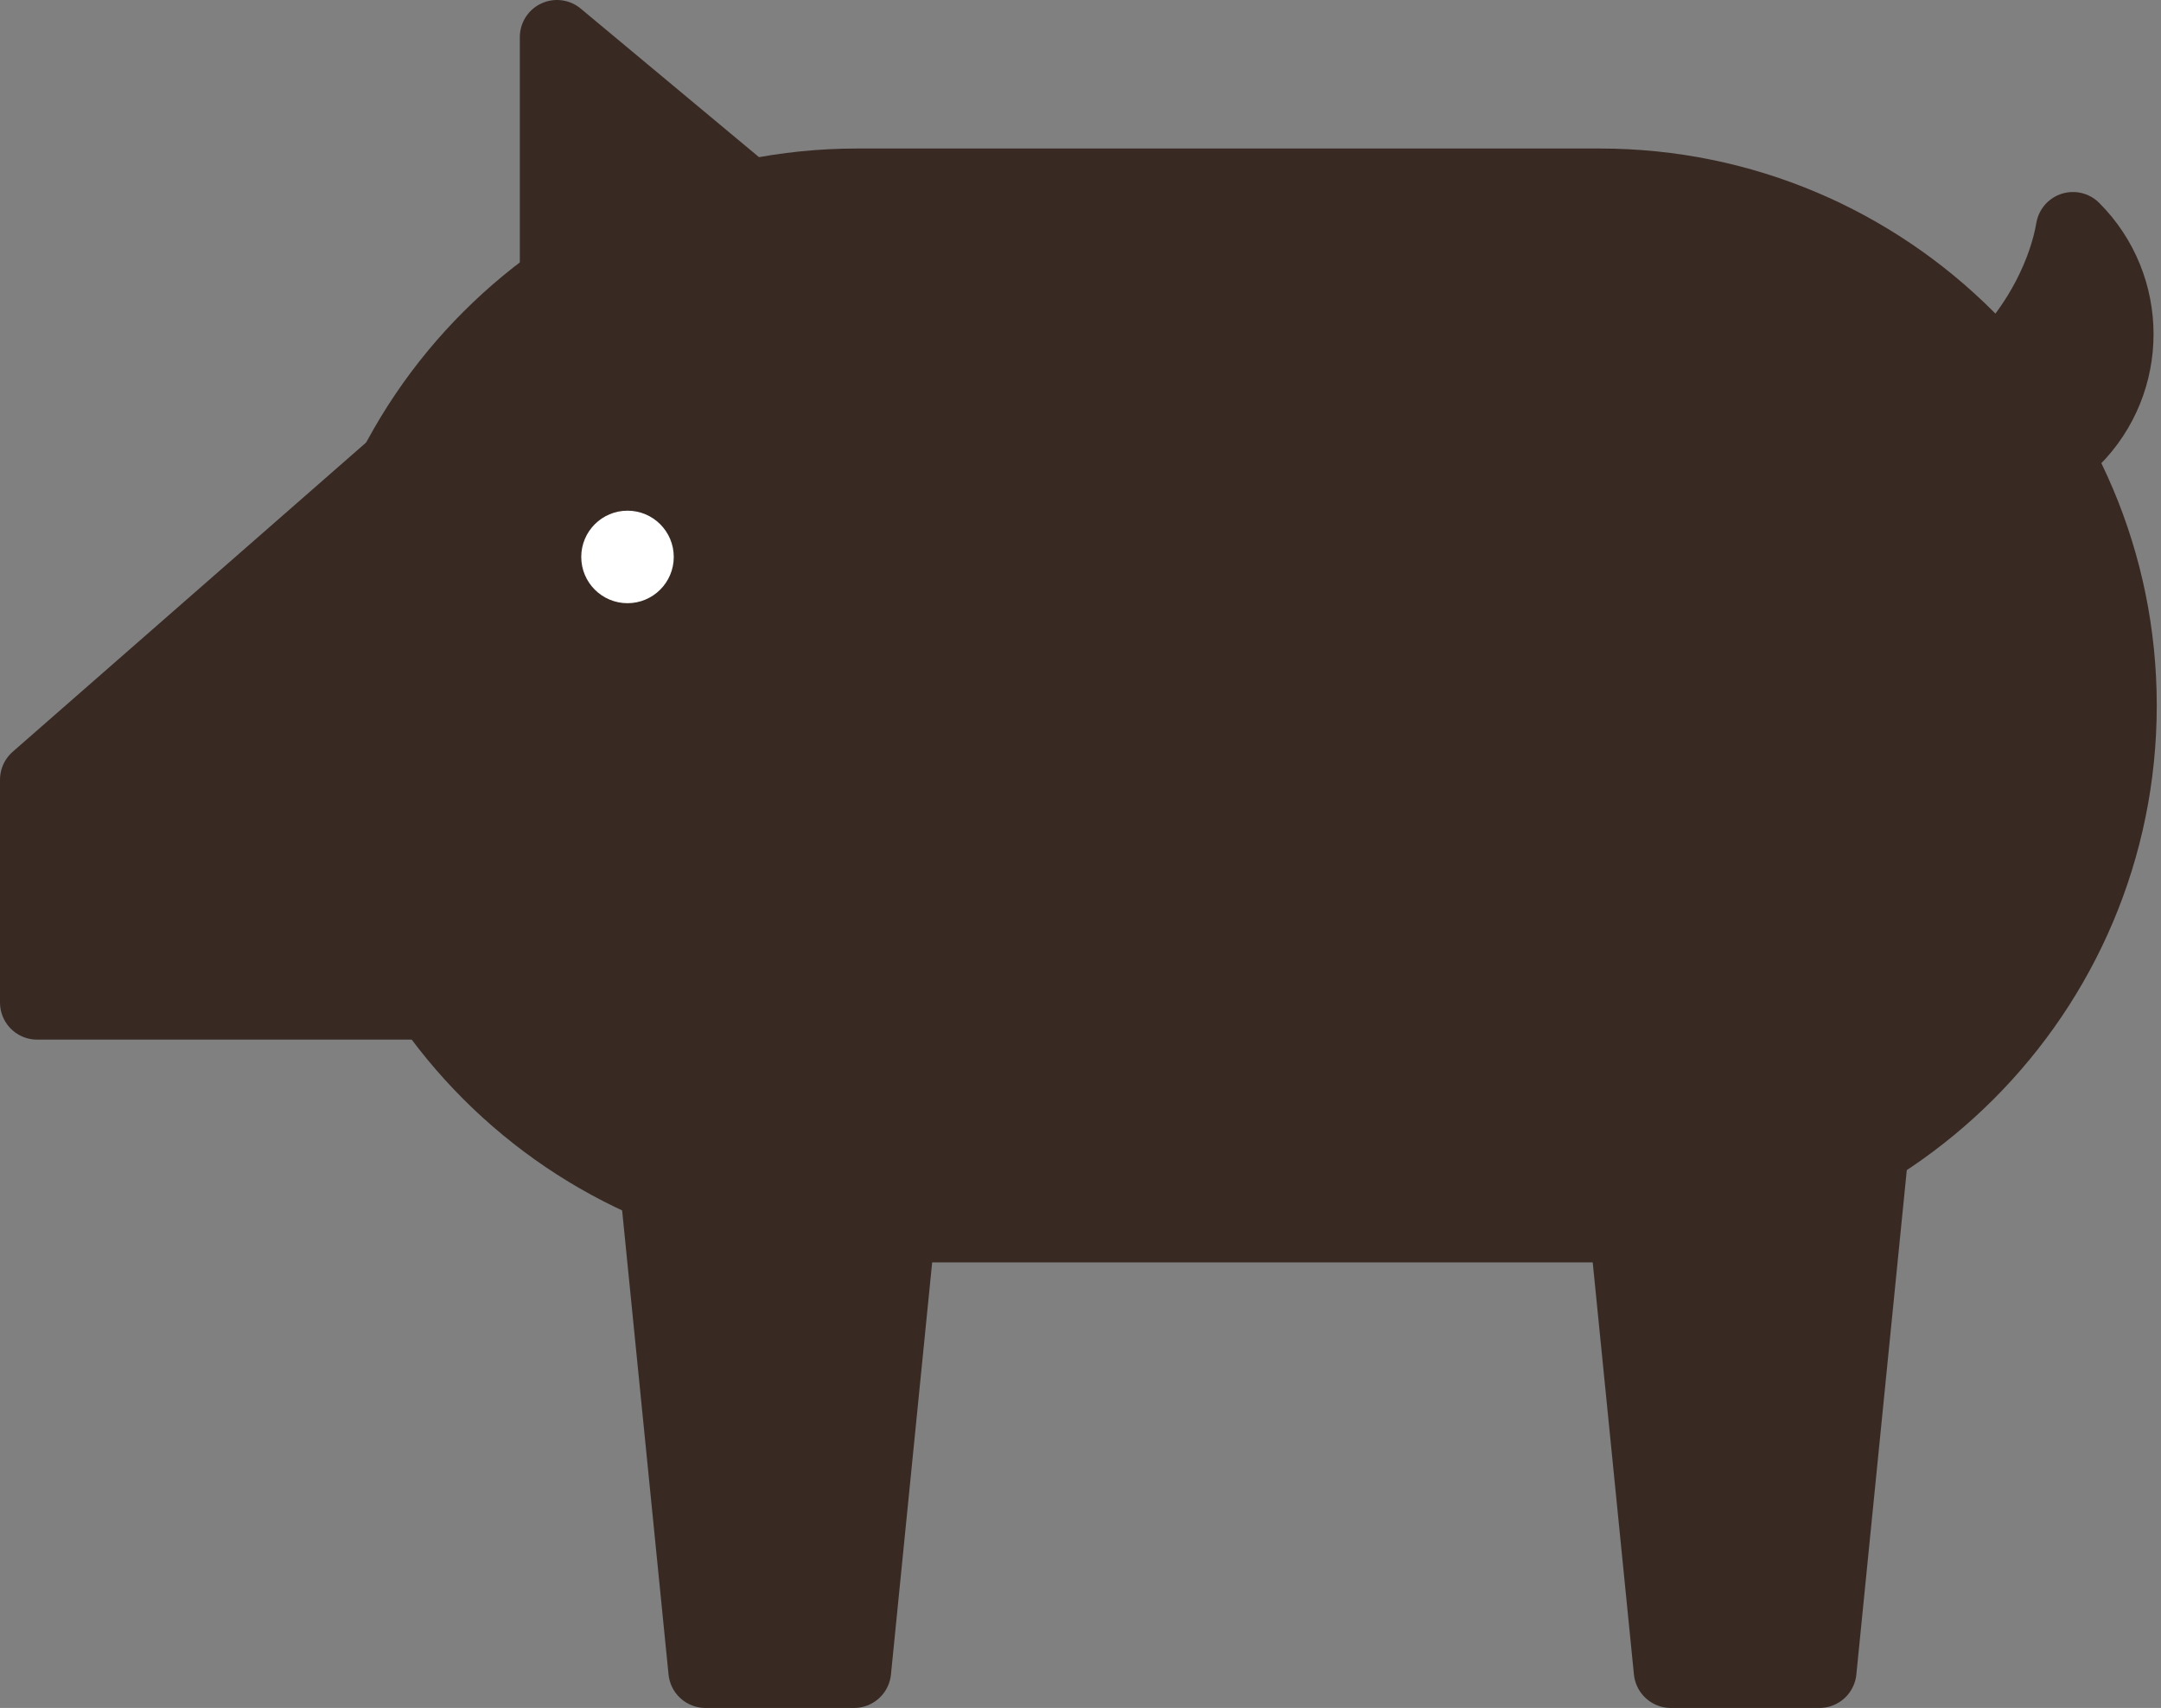 <?xml version="1.0" encoding="UTF-8" standalone="no"?><!DOCTYPE svg PUBLIC "-//W3C//DTD SVG 1.1//EN" "http://www.w3.org/Graphics/SVG/1.1/DTD/svg11.dtd"><svg width="100%" height="100%" viewBox="0 0 291 230" version="1.1" xmlns="http://www.w3.org/2000/svg" xmlns:xlink="http://www.w3.org/1999/xlink" xml:space="preserve" xmlns:serif="http://www.serif.com/" style="fill-rule:evenodd;clip-rule:evenodd;stroke-linejoin:round;stroke-miterlimit:1.414;"><rect x="0" y="0" width="291" height="230" fill="#808080" stroke="none"/><g id="pig"><g id="pig1" serif:id="pig"><path d="M85,35l0,100l-80,0l0,-30l80,-70Z" style="fill:#382923;stroke:#382923;stroke-width:10px;"/><path d="M75,5l76.431,63.692l-76.431,0l0,-63.692Z" style="fill:#382923;stroke:#382923;stroke-width:10px;"/><path d="M279.142,30.858c7.805,7.805 7.805,20.479 0,28.284c-7.805,7.805 -20.479,7.805 -28.284,0c5.641,-0.958 12.743,-4.258 18.385,-9.899c5.641,-5.642 8.941,-12.744 9.899,-18.385Z" style="fill:#382923;stroke:#382923;stroke-width:10px;stroke-linecap:round;stroke-miterlimit:1.5;"/><path d="M215,125l40,0l-10,100l-20,0l-10,-100Z" style="fill:#382923;stroke:#382923;stroke-width:10px;stroke-linecap:round;stroke-miterlimit:1.5;"/><path d="M85,125l40,0l-10,100l-20,0l-10,-100Z" style="fill:#382923;stroke:#382923;stroke-width:10px;stroke-linecap:round;stroke-miterlimit:1.5;"/><path d="M285.429,95c0,-38.634 -31.366,-70 -70,-70l-100,0c-38.634,0 -70,31.366 -70,70c0,38.634 31.366,70 70,70l100,0c38.634,0 70,-31.366 70,-70Z" style="fill:#382923;stroke:#382923;stroke-width:10px;"/></g><g id="eye"><circle id="Curve" cx="84.5" cy="75" r="6.229" style="fill:#fff;"/></g></g></svg>